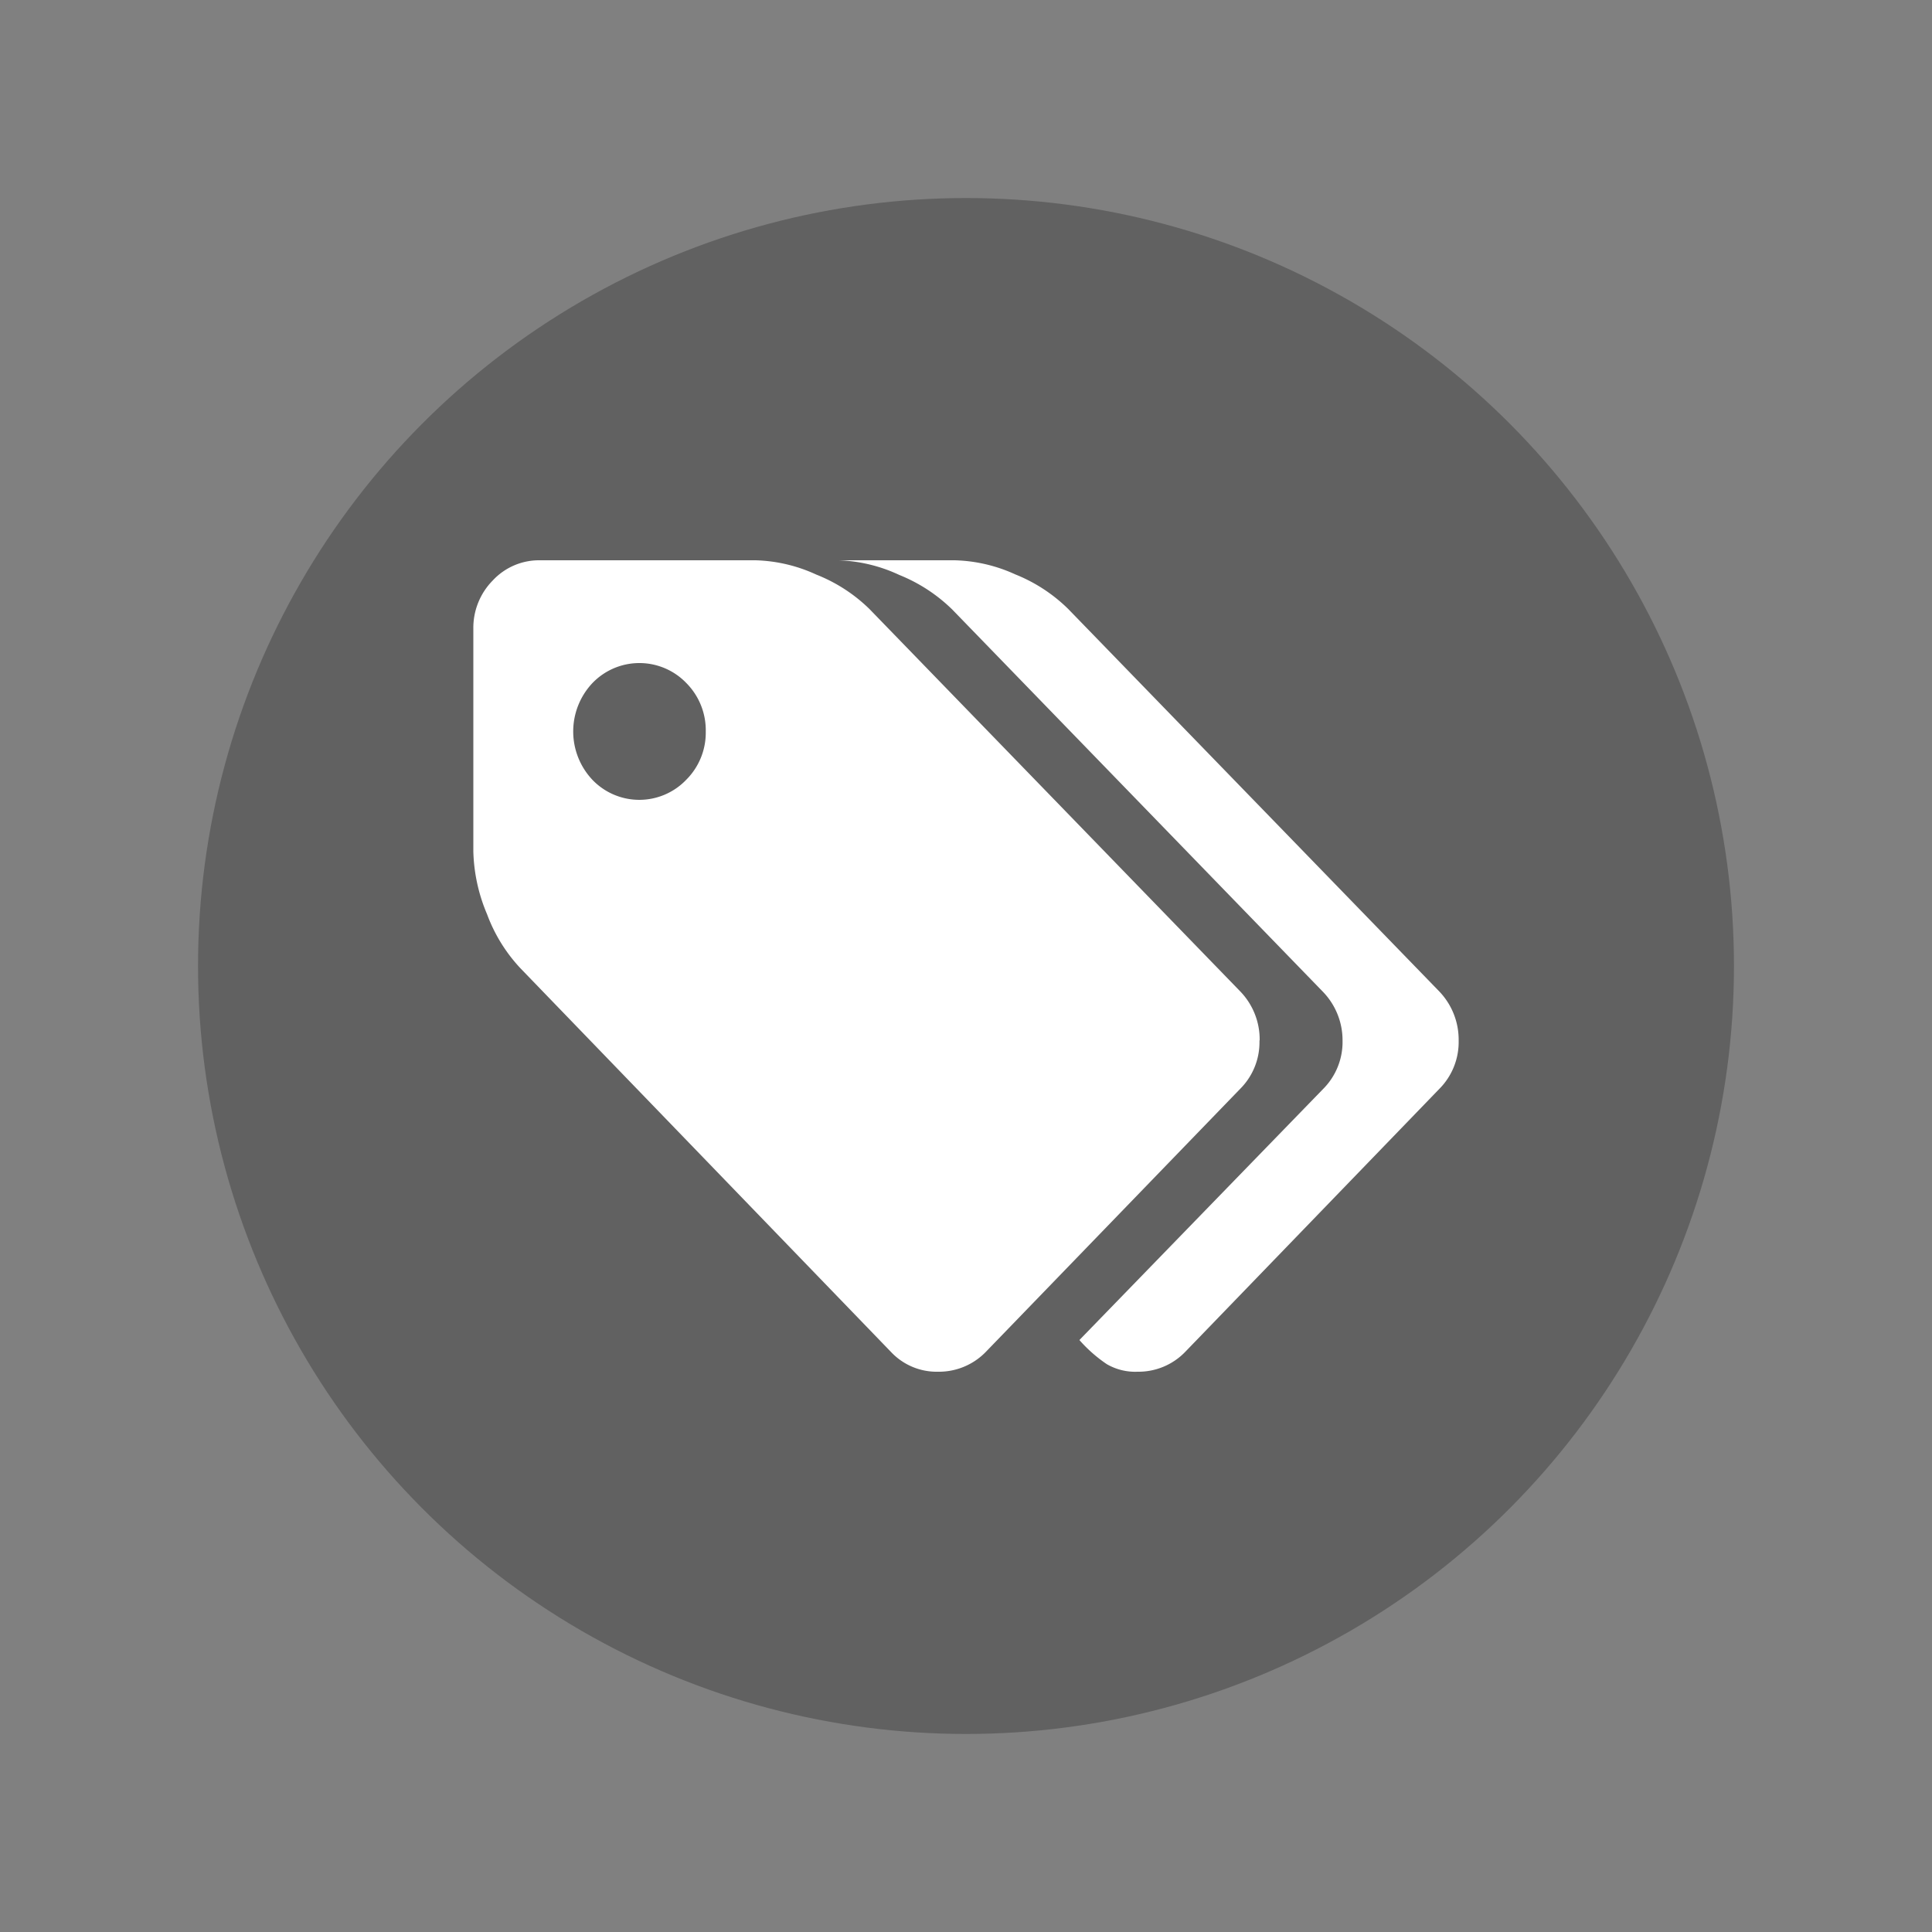 <svg xmlns="http://www.w3.org/2000/svg" viewBox="0 0 100 100"><rect x="0" y="0" width="100" height="100" fill="#808080" stroke="none"/><g id="Calque_1" data-name="Calque 1"><circle cx="50" cy="50" r="39.75" fill="#010101" opacity="0.24"/></g><g id="Calque_2" data-name="Calque 2"><path d="M36.53,37.87a3.47,3.47,0,0,0-1-2.51,3.37,3.37,0,0,0-4.87,0,3.65,3.65,0,0,0,0,5,3.36,3.36,0,0,0,4.86,0A3.44,3.44,0,0,0,36.53,37.87Zm28.66,16a3.41,3.41,0,0,1-1,2.49L51,70a3.38,3.38,0,0,1-2.45,1,3.24,3.24,0,0,1-2.41-1L26.94,50.12a8.28,8.28,0,0,1-1.73-2.8,8.85,8.85,0,0,1-.71-3.24V32.55a3.49,3.49,0,0,1,1-2.5A3.27,3.27,0,0,1,27.94,29H39.11a8,8,0,0,1,3.14.74A8.28,8.28,0,0,1,45,31.52l19.2,19.8a3.58,3.58,0,0,1,1,2.52Zm10.31,0a3.44,3.44,0,0,1-1,2.49L61.32,70a3.36,3.36,0,0,1-2.44,1,2.93,2.93,0,0,1-1.59-.39,7.34,7.34,0,0,1-1.42-1.25l12.62-13a3.44,3.44,0,0,0,1-2.49,3.61,3.61,0,0,0-1-2.52l-19.2-19.8a8.4,8.4,0,0,0-2.74-1.79A8.06,8.06,0,0,0,43.41,29h6a8,8,0,0,1,3.14.73,8.3,8.3,0,0,1,2.74,1.79l19.21,19.8A3.61,3.61,0,0,1,75.5,53.84Z" fill="#fff"/></g></svg>